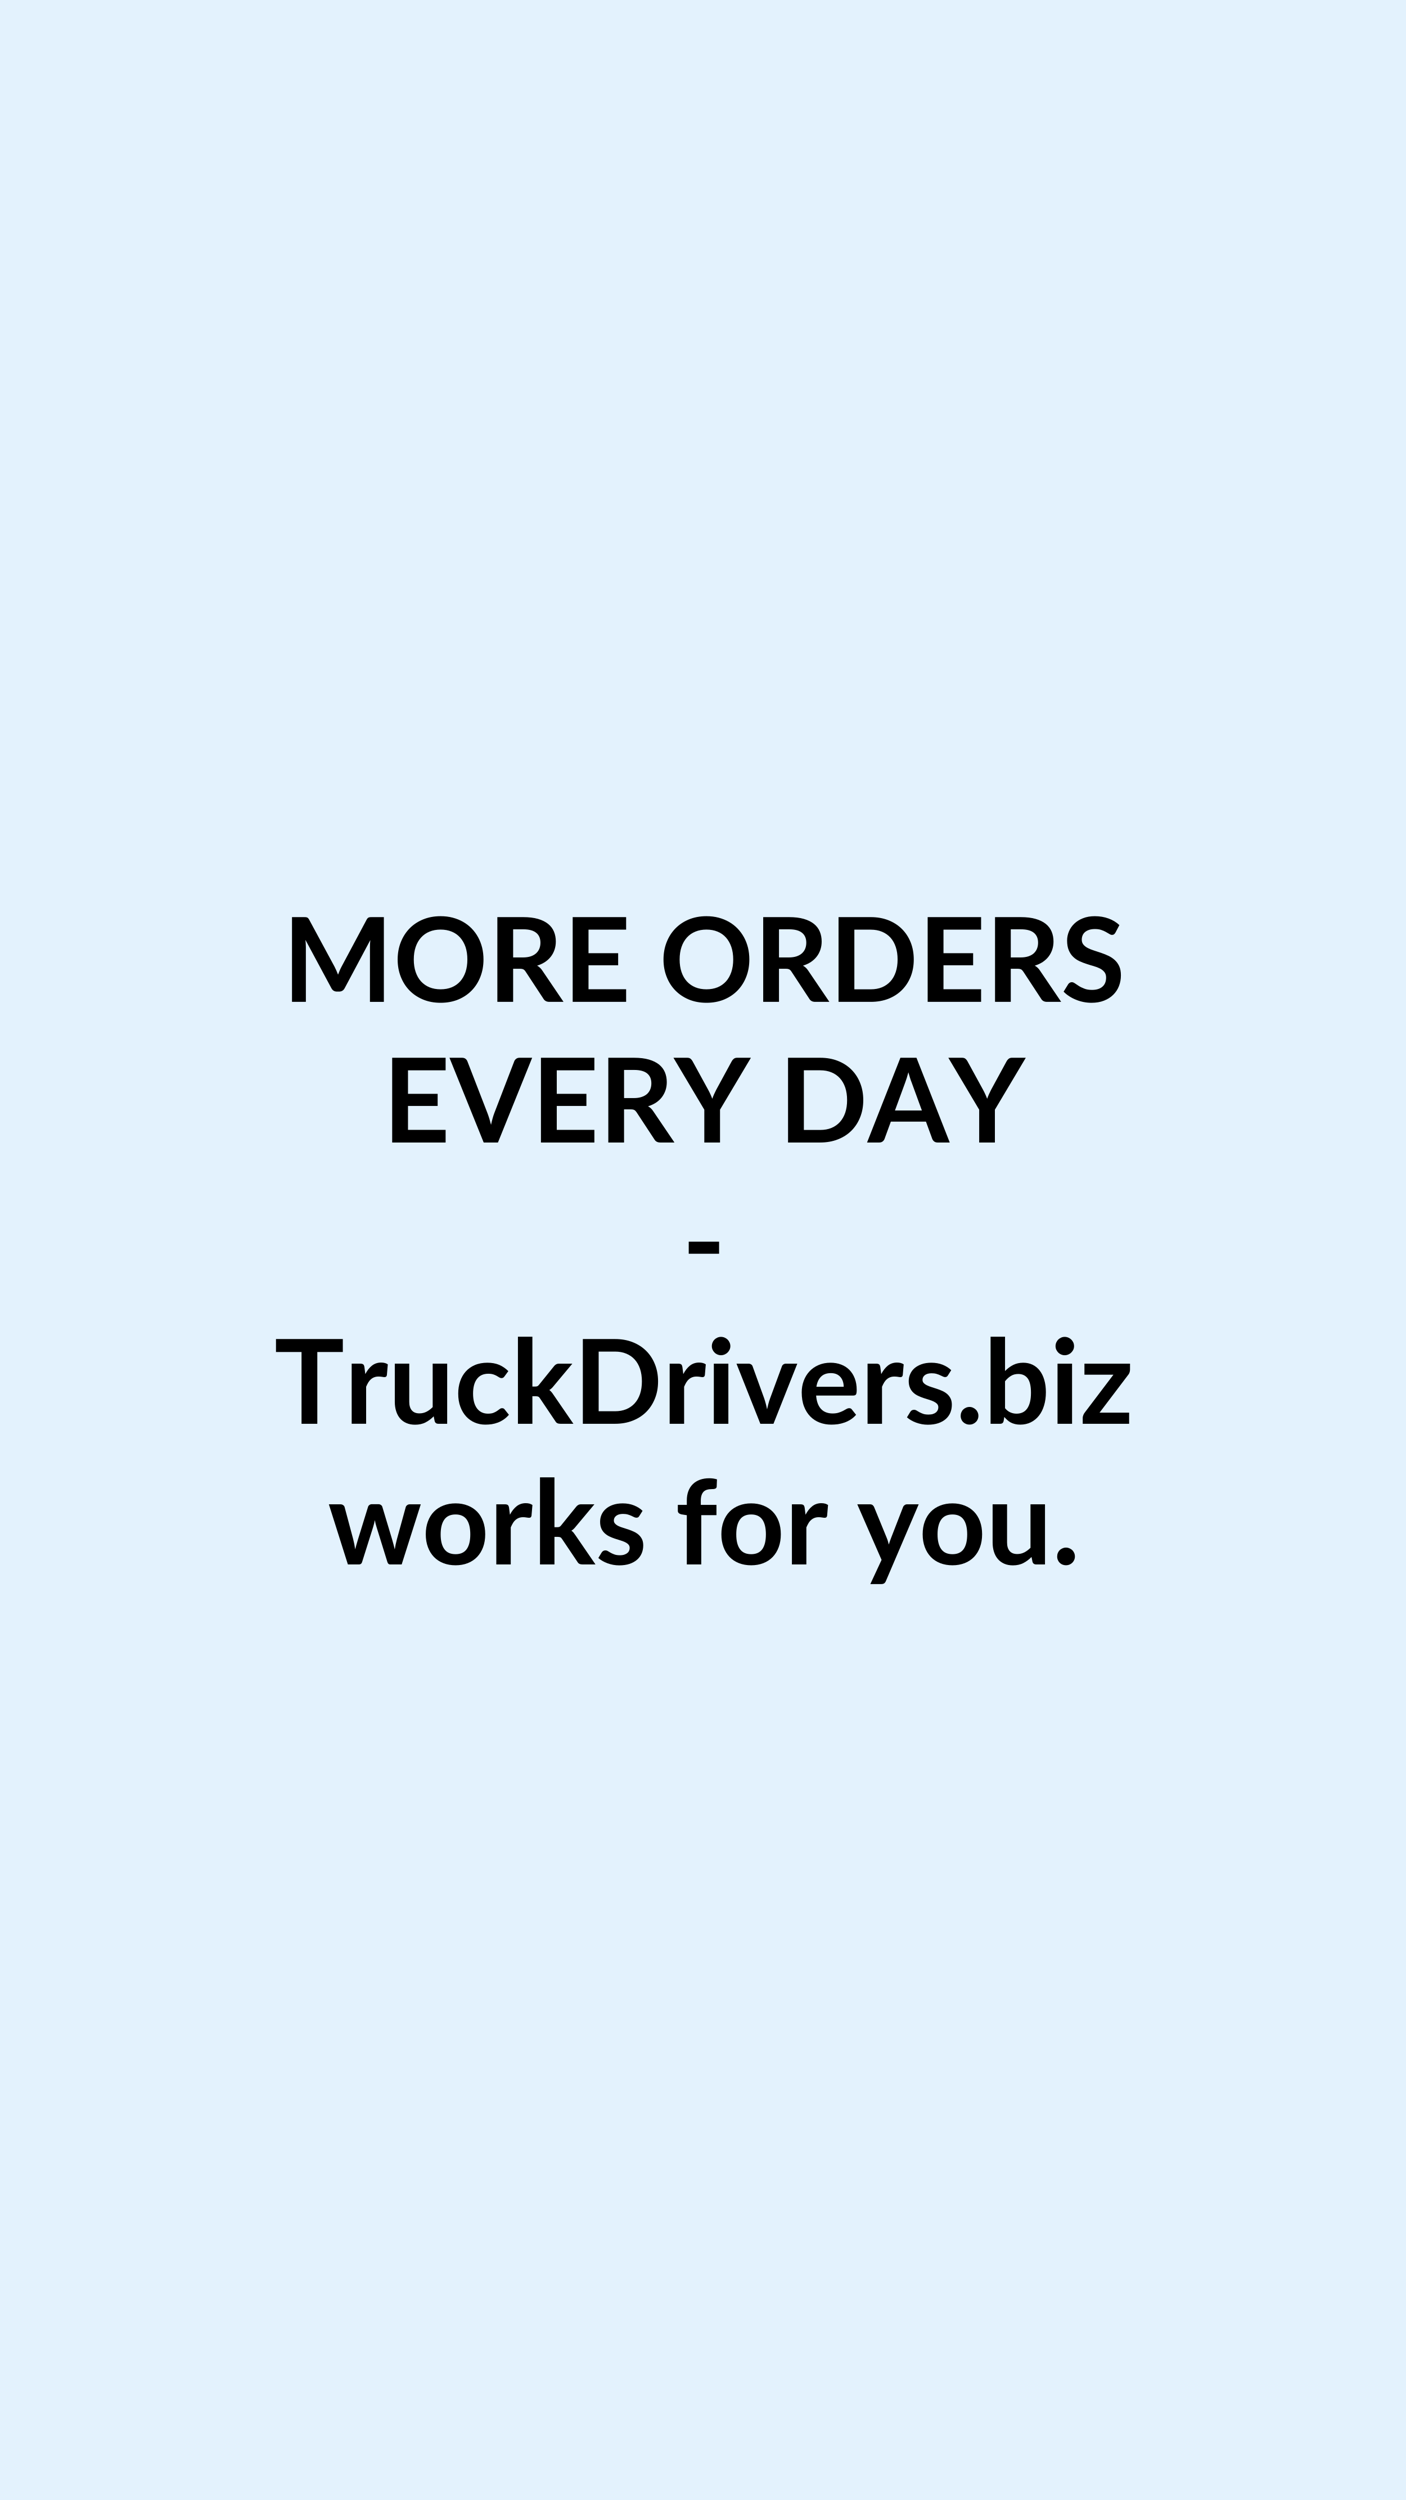 <svg xmlns="http://www.w3.org/2000/svg" width="360" height="640" viewBox="0 0 360 640"><rect width="100%" height="100%" fill="#E3F2FD"/><path fill="#000000" d="M95.235 234.76h3.05v21.69h-3.56v-14.01q0-.84.09-1.81l-6.56 12.31q-.46.88-1.42.88h-.57q-.96 0-1.42-.88l-6.64-12.36q.05.49.08.98.03.48.03.88v14.01h-3.55v-21.69h3.04q.27 0 .47.01.19.02.35.08t.28.2q.13.13.25.36l6.5 12.04q.25.48.47.99t.43 1.05q.2-.55.43-1.07.22-.52.48-1l6.41-12.01q.12-.23.25-.36.13-.14.29-.2t.36-.08q.19-.01.46-.01m28.56 10.85q0 2.38-.79 4.41-.79 2.04-2.23 3.52t-3.46 2.32q-2.03.83-4.5.83-2.46 0-4.48-.83-2.03-.84-3.48-2.32-1.44-1.48-2.24-3.52-.8-2.03-.8-4.41 0-2.39.8-4.42t2.24-3.52q1.45-1.49 3.48-2.32 2.02-.83 4.48-.83 1.65 0 3.1.38 1.46.39 2.67 1.08 1.22.7 2.19 1.7t1.64 2.23 1.03 2.66q.35 1.45.35 3.04m-4.13 0q0-1.79-.47-3.21-.49-1.41-1.37-2.4-.88-1-2.15-1.52-1.27-.53-2.86-.53t-2.86.53q-1.26.52-2.16 1.52-.89.99-1.37 2.4-.48 1.42-.48 3.21 0 1.78.48 3.2t1.37 2.4q.9.98 2.16 1.51 1.27.52 2.86.52t2.86-.52q1.27-.53 2.15-1.51t1.37-2.4q.47-1.42.47-3.2m11.72-.53h2.52q1.14 0 1.99-.28.84-.29 1.39-.79.55-.51.82-1.19.27-.69.27-1.52 0-1.65-1.09-2.53-1.09-.89-3.32-.89h-2.58zm7.47 3.36 5.43 8.01h-3.65q-1.03 0-1.5-.81l-4.56-6.94q-.25-.39-.56-.56-.31-.16-.91-.16h-1.72v8.47h-4.04v-21.69h6.62q2.2 0 3.79.46 1.58.46 2.59 1.28t1.49 1.97.48 2.53q0 1.1-.32 2.07-.32.98-.93 1.77-.61.8-1.5 1.4-.89.59-2.03.94.39.23.72.53.33.31.6.73m21.46-10.47h-9.63v6.02h7.59v3.1h-7.59v6.13h9.63v3.23h-13.68v-21.69h13.68zm31.55 7.64q0 2.38-.79 4.41-.79 2.04-2.23 3.52t-3.46 2.32q-2.03.83-4.5.83-2.46 0-4.49-.83-2.02-.84-3.47-2.32t-2.24-3.52q-.8-2.03-.8-4.41 0-2.39.8-4.42.79-2.03 2.24-3.52t3.47-2.32q2.03-.83 4.49-.83 1.65 0 3.1.38 1.46.39 2.67 1.08 1.22.7 2.19 1.7.96 1 1.64 2.23.67 1.23 1.03 2.66.35 1.45.35 3.04m-4.13 0q0-1.79-.48-3.21-.48-1.41-1.36-2.4-.89-1-2.15-1.52-1.27-.53-2.86-.53t-2.86.53q-1.27.52-2.16 1.52-.89.99-1.37 2.4-.48 1.42-.48 3.21 0 1.78.48 3.2t1.37 2.4 2.16 1.51q1.27.52 2.86.52t2.86-.52q1.26-.53 2.15-1.51.88-.98 1.36-2.4t.48-3.2m11.72-.53h2.52q1.14 0 1.99-.28.84-.29 1.39-.79.55-.51.82-1.19.27-.69.27-1.52 0-1.65-1.09-2.53-1.09-.89-3.32-.89h-2.58zm7.47 3.36 5.43 8.01h-3.65q-1.03 0-1.5-.81l-4.56-6.94q-.25-.39-.56-.56-.31-.16-.91-.16h-1.72v8.47h-4.04v-21.69h6.62q2.2 0 3.79.46 1.58.46 2.59 1.28t1.49 1.97.48 2.53q0 1.1-.32 2.07-.32.98-.93 1.77-.61.8-1.5 1.4-.89.59-2.03.94.39.23.72.53.33.31.6.73m27.04-2.83q0 2.38-.79 4.38-.8 1.99-2.24 3.43t-3.46 2.24q-2.03.79-4.5.79h-8.27v-21.69h8.27q2.47 0 4.5.8 2.02.8 3.46 2.24 1.44 1.43 2.24 3.43.79 1.99.79 4.38m-4.14 0q0-1.79-.47-3.21-.47-1.41-1.36-2.4-.9-.98-2.16-1.5-1.27-.53-2.86-.53h-4.22v15.27h4.22q1.59 0 2.86-.52 1.26-.53 2.16-1.51.89-.98 1.36-2.4t.47-3.2m21.38-7.64h-9.63v6.02h7.59v3.1h-7.59v6.13h9.63v3.23h-13.68v-21.69h13.68zm7.6 7.11h2.52q1.14 0 1.99-.28.85-.29 1.4-.79.54-.51.81-1.19.27-.69.27-1.52 0-1.65-1.08-2.53-1.09-.89-3.33-.89h-2.58zm7.47 3.36 5.43 8.01h-3.64q-1.04 0-1.5-.81l-4.56-6.94q-.26-.39-.56-.56-.31-.16-.91-.16h-1.73v8.47h-4.03v-21.69h6.61q2.21 0 3.79.46t2.6 1.28q1.01.82 1.49 1.97t.48 2.53q0 1.1-.32 2.07-.33.98-.93 1.77-.61.8-1.5 1.4-.9.59-2.04.94.39.23.72.53.33.31.6.73m20.34-11.64-1 1.9q-.18.32-.38.46-.21.15-.51.15-.31 0-.68-.24-.37-.23-.88-.51-.51-.29-1.19-.52t-1.61-.23q-.84 0-1.47.2t-1.06.56-.64.86-.21 1.11q0 .76.43 1.27t1.13.87q.71.36 1.61.64.9.29 1.84.61.95.32 1.85.75t1.6 1.08q.71.65 1.14 1.6.42.95.42 2.3 0 1.46-.5 2.75-.5 1.28-1.47 2.23-.97.96-2.36 1.5-1.4.55-3.2.55-1.03 0-2.04-.2-1-.2-1.92-.58-.93-.37-1.74-.9-.81-.52-1.44-1.17l1.19-1.93q.15-.21.39-.36.24-.14.51-.14.37 0 .81.31.43.31 1.03.68.6.38 1.41.68.8.31 1.92.31 1.73 0 2.67-.82.95-.81.95-2.34 0-.86-.43-1.4t-1.13-.91q-.71-.36-1.61-.62-.9-.25-1.83-.56-.93-.29-1.83-.71t-1.6-1.1q-.71-.68-1.13-1.69-.43-1.01-.43-2.5 0-1.18.47-2.31.47-1.12 1.37-1.99t2.22-1.39q1.32-.53 3.03-.53 1.92 0 3.54.6t2.76 1.68m-172.52 37.17h-9.63v6.02h7.59v3.1h-7.59v6.13h9.63v3.23h-13.68v-21.69h13.68zm18.9-3.21h3.26l-8.76 21.69h-3.65l-8.76-21.69h3.24q.53 0 .86.26.33.25.49.66l5.12 13.22q.25.65.49 1.42.23.77.44 1.61.18-.84.39-1.61t.46-1.42l5.09-13.22q.12-.35.47-.63.35-.29.86-.29m19.19 3.21h-9.63v6.02h7.59v3.1h-7.59v6.13h9.63v3.23h-13.68v-21.69h13.68zm7.6 7.11h2.52q1.14 0 1.99-.29.85-.28 1.4-.78.54-.51.81-1.19.27-.69.27-1.52 0-1.65-1.08-2.53-1.09-.89-3.33-.89h-2.58zm7.47 3.36 5.43 8.01h-3.64q-1.04 0-1.5-.81l-4.56-6.94q-.26-.39-.56-.56-.31-.17-.91-.17h-1.73v8.48h-4.03v-21.69h6.61q2.21 0 3.79.46t2.6 1.28q1.01.83 1.49 1.97.48 1.15.48 2.53 0 1.1-.32 2.07-.33.97-.93 1.77-.61.8-1.5 1.4-.9.59-2.04.94.39.22.72.53t.6.73m25.01-13.68-7.91 13.29v8.4h-4.02v-8.4l-7.9-13.29h3.55q.53 0 .84.26.3.25.51.64l3.96 7.24q.35.65.61 1.22t.47 1.14q.2-.57.45-1.14.26-.57.59-1.22l3.94-7.24q.17-.33.5-.61.33-.29.84-.29zm28.77 10.85q0 2.38-.8 4.38-.79 1.99-2.23 3.43t-3.47 2.23q-2.02.8-4.5.8h-8.26v-21.69h8.26q2.48 0 4.5.8 2.03.8 3.47 2.24 1.44 1.43 2.23 3.42.8 2 .8 4.39m-4.14 0q0-1.79-.47-3.21-.48-1.41-1.37-2.4-.89-.98-2.16-1.5-1.27-.53-2.86-.53h-4.21v15.27h4.21q1.59 0 2.86-.52 1.27-.53 2.16-1.51.89-.99 1.37-2.4.47-1.42.47-3.2m12.25 2.65h6.9l-2.64-7.22q-.19-.47-.4-1.13t-.42-1.43q-.2.77-.41 1.43-.21.67-.4 1.17zm5.51-13.5 8.52 21.69h-3.12q-.53 0-.86-.26t-.49-.65l-1.62-4.43h-8.99l-1.62 4.43q-.12.34-.46.63-.35.28-.86.28h-3.15l8.54-21.69zm27.99 0-7.91 13.29v8.4h-4.02v-8.4l-7.9-13.29h3.55q.53 0 .83.26.31.25.52.64l3.96 7.24q.35.65.61 1.22t.47 1.14q.2-.57.45-1.14.26-.57.59-1.22l3.94-7.24q.17-.33.5-.61.33-.29.84-.29zm-86.3 50.17v-3.09h7.77v3.09zm-88.57 21.83v3.32h-6.53v18.37h-4.04v-18.37h-6.54v-3.32zm5.54 7.23.22 1.74q.72-1.38 1.71-2.17 1-.78 2.34-.78 1.07 0 1.71.46l-.24 2.77q-.07.28-.21.39-.15.11-.39.11-.22 0-.66-.08-.45-.07-.87-.07-.61 0-1.09.18t-.86.52q-.39.33-.68.81-.29.49-.55 1.1v9.48h-3.7v-15.39h2.17q.57 0 .8.2.23.21.3.73m17.47-.93h3.71v15.39h-2.27q-.73 0-.93-.67l-.25-1.24q-.95.97-2.09 1.56t-2.68.59q-1.26 0-2.23-.43-.97-.42-1.63-1.2t-.99-1.86q-.34-1.07-.34-2.36v-9.78h3.7v9.78q0 1.41.66 2.18.65.77 1.95.77.96 0 1.8-.42.84-.43 1.59-1.18zm19.37 1.91-.98 1.34q-.16.22-.32.33-.16.12-.46.12-.28 0-.55-.17t-.65-.39q-.37-.22-.89-.39t-1.28-.17q-.98 0-1.71.35-.74.35-1.22 1.02-.49.66-.73 1.59-.24.94-.24 2.13 0 1.22.26 2.19.26.95.76 1.61.49.65 1.2.99.7.34 1.59.34.88 0 1.43-.22t.92-.48q.38-.27.66-.48.27-.22.62-.22.45 0 .67.35l1.07 1.34q-.62.72-1.34 1.21t-1.49.78-1.59.42q-.82.11-1.63.11-1.42 0-2.68-.53t-2.21-1.55q-.94-1.02-1.49-2.5-.55-1.47-.55-3.36 0-1.7.49-3.15.49-1.44 1.43-2.5.95-1.06 2.34-1.66 1.4-.6 3.21-.6 1.73 0 3.03.55 1.29.56 2.33 1.6m2.46-8.81h3.7v12.76h.69q.38 0 .6-.09.21-.1.44-.4l3.82-4.73q.24-.31.54-.47.29-.17.75-.17h3.39l-4.78 5.72q-.51.67-1.11 1.03.31.23.56.53t.47.64l5.13 7.47h-3.34q-.44 0-.75-.14-.32-.14-.53-.52l-3.93-5.84q-.21-.34-.43-.44-.23-.11-.68-.11h-.84v7.05h-3.7zm35.88 11.45q0 2.38-.8 4.37-.79 2-2.23 3.44t-3.47 2.23q-2.02.8-4.5.8h-8.26v-21.69h8.26q2.48 0 4.5.8 2.03.8 3.47 2.24 1.44 1.43 2.23 3.43.8 1.99.8 4.38m-4.14 0q0-1.79-.47-3.21-.48-1.42-1.37-2.4t-2.16-1.5q-1.27-.53-2.86-.53h-4.21v15.27h4.21q1.59 0 2.86-.52 1.27-.53 2.16-1.51t1.37-2.4q.47-1.42.47-3.2m10.38-3.62.22 1.74q.72-1.38 1.71-2.17.99-.78 2.34-.78 1.07 0 1.71.46l-.24 2.77q-.07.28-.21.39-.15.11-.39.11-.22 0-.66-.08-.45-.07-.87-.07-.61 0-1.09.18t-.86.52q-.39.33-.68.81-.29.49-.55 1.1v9.48h-3.7v-15.39h2.17q.57 0 .8.2.22.21.3.73m8.04-.93h3.72v15.39h-3.72zm4.23-4.48q0 .48-.2.9-.19.41-.51.73-.33.32-.76.5-.44.19-.93.19-.48 0-.91-.19-.43-.18-.74-.5-.32-.32-.5-.73-.19-.42-.19-.9 0-.5.19-.94.18-.43.5-.75.31-.31.74-.5t.91-.19q.49 0 .93.19.43.19.76.5.32.32.51.75.2.44.2.94m14.22 4.48h2.92l-6.1 15.39h-3.36l-6.11-15.39h3.06q.42 0 .7.2.28.19.37.49l2.97 8.22q.24.72.42 1.41t.31 1.38q.15-.69.33-1.38t.44-1.41l3.03-8.22q.1-.3.37-.49.27-.2.65-.2m7.81 5.92h6.99q0-.72-.2-1.35-.2-.64-.61-1.12-.4-.48-1.02-.76-.63-.27-1.45-.27-1.61 0-2.53.91-.92.92-1.18 2.59m9.45 2.24h-9.52q.09 1.18.42 2.05.33.86.87 1.42.54.57 1.28.84.74.28 1.64.28t1.56-.21q.65-.21 1.14-.46.48-.26.85-.47t.71-.21q.47 0 .69.35l1.07 1.34q-.62.72-1.38 1.21-.77.49-1.6.78t-1.69.42q-.87.11-1.68.11-1.6 0-2.98-.53t-2.4-1.57-1.61-2.58q-.58-1.54-.58-3.57 0-1.57.51-2.96.51-1.38 1.46-2.41t2.33-1.63q1.37-.6 3.09-.6 1.46 0 2.69.47 1.23.46 2.11 1.35.89.9 1.39 2.19.5 1.3.5 2.96 0 .85-.18 1.14t-.69.29m6.92-7.23.23 1.74q.72-1.38 1.7-2.17.99-.78 2.34-.78 1.07 0 1.71.46l-.24 2.77q-.07.28-.21.39-.15.11-.39.11-.22 0-.66-.08-.45-.07-.86-.07-.62 0-1.1.18t-.86.52q-.39.33-.68.81-.29.49-.55 1.1v9.48h-3.7v-15.39h2.18q.57 0 .79.2.22.21.3.73m18.15.74-.84 1.33q-.15.24-.32.34-.16.1-.42.1-.27 0-.57-.16-.31-.14-.72-.33-.4-.19-.92-.34t-1.22-.15q-1.1 0-1.72.46-.62.47-.62 1.22 0 .5.32.83.32.34.86.59.53.26 1.2.46.68.21 1.38.45.69.23 1.37.54.67.31 1.21.78.53.48.85 1.13.32.66.32 1.6 0 1.1-.39 2.04-.4.94-1.18 1.62t-1.93 1.07q-1.15.38-2.65.38-.79 0-1.55-.14-.76-.15-1.45-.4-.7-.26-1.29-.6-.6-.35-1.05-.75l.86-1.41q.16-.25.39-.39.22-.13.57-.13.34 0 .65.19.31.2.71.42.41.22.96.42.54.19 1.38.19.66 0 1.14-.15.47-.16.78-.41.3-.26.45-.6.14-.34.14-.7 0-.53-.32-.88-.33-.34-.86-.6-.53-.25-1.21-.46-.69-.2-1.4-.44t-1.39-.56q-.69-.32-1.22-.82-.53-.49-.85-1.21-.33-.72-.33-1.75 0-.94.38-1.79.37-.86 1.1-1.5.73-.63 1.82-1.02 1.08-.38 2.51-.38 1.59 0 2.89.52 1.31.53 2.18 1.39m2.42 11.68q0-.46.17-.88t.47-.72.72-.48q.42-.19.9-.19t.89.19q.41.18.72.48t.49.72.18.88q0 .48-.18.89-.18.42-.49.71-.31.3-.72.48-.41.17-.89.17t-.9-.17q-.42-.18-.72-.48-.3-.29-.47-.71-.17-.41-.17-.89m11.36-8.85v6.9q.64.77 1.38 1.08.74.32 1.56.32.86 0 1.54-.31.69-.31 1.16-.96.48-.66.74-1.67t.26-2.42q0-2.53-.84-3.67-.85-1.13-2.42-1.13-1.07 0-1.86.49-.8.48-1.52 1.37m0-11.4v8.79q.94-.97 2.07-1.55t2.59-.58q1.33 0 2.4.52 1.08.53 1.83 1.51.76.99 1.16 2.38.41 1.39.41 3.14 0 1.87-.47 3.4-.46 1.53-1.32 2.62-.87 1.09-2.08 1.69-1.22.59-2.7.59-.72 0-1.31-.14-.58-.14-1.08-.39-.49-.26-.9-.63t-.79-.81l-.17 1.03q-.09.39-.3.55-.22.17-.59.17h-2.45v-22.29zm13.44 6.9h3.72v15.39h-3.72zm4.23-4.48q0 .48-.19.9-.2.41-.52.73t-.76.5q-.43.19-.93.19-.48 0-.9-.19-.43-.18-.75-.5-.31-.32-.5-.73-.19-.42-.19-.9 0-.5.19-.94.19-.43.5-.75.32-.31.75-.5.42-.19.9-.19.5 0 .93.19.44.19.76.5.32.32.52.75.19.44.19.94m14.33 4.48v1.53q0 .39-.14.77-.13.37-.36.61l-7.3 9.63h7.57v2.85h-11.88v-1.55q0-.25.13-.6.11-.35.35-.67l7.38-9.74h-7.42v-2.83zm-184.42 36h2.82l-4.89 15.39h-2.97q-.51 0-.7-.66l-2.76-8.9q-.14-.44-.25-.89-.11-.44-.19-.89-.09.45-.2.91t-.25.9l-2.8 8.87q-.18.66-.8.66h-2.85l-4.87-15.39h2.95q.41 0 .69.2.29.19.38.49l2.2 8.22q.17.67.3 1.32.12.65.21 1.29.17-.64.36-1.29.18-.65.39-1.32l2.55-8.25q.09-.3.36-.49.26-.2.63-.2h1.64q.39 0 .67.2.27.19.36.49l2.48 8.25q.19.67.37 1.33.17.65.33 1.3.2-1.28.56-2.63l2.26-8.22q.11-.3.38-.49.27-.2.64-.2m11.73-.24q1.71 0 3.12.56 1.4.55 2.4 1.57.99 1.02 1.53 2.49t.54 3.29-.54 3.29-1.53 2.51q-1 1.04-2.4 1.59-1.41.55-3.12.55-1.72 0-3.13-.55t-2.41-1.59-1.54-2.51q-.55-1.47-.55-3.29t.55-3.29q.54-1.47 1.54-2.49t2.41-1.57q1.41-.56 3.13-.56m0 13.01q1.92 0 2.85-1.29.92-1.3.92-3.78 0-2.5-.92-3.8-.93-1.3-2.85-1.3-1.95 0-2.88 1.31-.94 1.31-.94 3.79 0 2.47.94 3.77.93 1.3 2.88 1.3m13.7-11.84.22 1.74q.72-1.38 1.71-2.17t2.34-.79q1.07 0 1.71.47l-.24 2.77q-.07.28-.21.39-.15.11-.39.11-.22 0-.66-.07-.45-.08-.87-.08-.61 0-1.09.18t-.86.52q-.39.33-.68.82-.29.48-.55 1.09v9.48h-3.7v-15.39h2.17q.57 0 .8.2.22.2.3.73m7.92-7.83h3.7v12.76h.69q.38 0 .6-.09.21-.1.44-.4l3.82-4.73q.24-.31.54-.47.29-.17.75-.17h3.39l-4.78 5.71q-.51.68-1.11 1.04.31.23.56.52.25.31.47.65l5.13 7.47h-3.34q-.44 0-.75-.14-.32-.14-.53-.52l-3.93-5.84q-.21-.34-.43-.44-.23-.11-.68-.11h-.84v7.05h-3.7zm26.26 8.57-.84 1.33q-.15.24-.31.34-.17.09-.42.09-.27 0-.58-.14-.31-.15-.71-.34-.41-.19-.92-.34-.52-.15-1.23-.15-1.09 0-1.71.46-.63.47-.63 1.22 0 .5.33.83.32.34.85.6.53.25 1.21.45.67.21 1.37.44.7.24 1.37.55.68.31 1.21.78.53.48.86 1.13.32.66.32 1.6 0 1.11-.4 2.04-.4.94-1.18 1.62t-1.92 1.07q-1.15.38-2.65.38-.8 0-1.55-.14-.76-.14-1.46-.4t-1.29-.6q-.59-.35-1.04-.75l.85-1.41q.17-.25.39-.39.23-.14.57-.14.35 0 .66.2.3.2.71.42.4.22.95.42t1.39.2q.66 0 1.13-.16t.78-.42q.31-.25.45-.59.14-.33.14-.7 0-.53-.32-.88-.32-.34-.85-.6-.54-.26-1.22-.46t-1.39-.44q-.72-.24-1.4-.56-.68-.33-1.21-.82-.54-.49-.86-1.21t-.32-1.75q0-.94.37-1.8.38-.85 1.11-1.49.72-.64 1.81-1.02t2.51-.38q1.59 0 2.9.53 1.3.52 2.17 1.38m15.03 13.72h-3.7v-12.6l-1.34-.21q-.43-.09-.69-.31-.27-.22-.27-.62v-1.51h2.3v-1.14q0-1.33.4-2.38.39-1.04 1.14-1.78.74-.73 1.8-1.12 1.07-.39 2.4-.39 1.07 0 1.98.28l-.07 1.86q-.02.21-.12.34-.11.13-.28.19-.17.07-.4.09-.22.02-.48.02-.66 0-1.17.15-.52.14-.88.49-.36.36-.55.93-.19.58-.19 1.43v1.03h4.01v2.63h-3.89zm12.78-15.63q1.71 0 3.12.56 1.4.55 2.4 1.57.99 1.02 1.53 2.49t.54 3.29-.54 3.29-1.53 2.51q-1 1.04-2.4 1.59-1.41.55-3.12.55-1.72 0-3.13-.55t-2.41-1.59-1.54-2.51q-.55-1.47-.55-3.29t.55-3.29q.54-1.47 1.54-2.49t2.41-1.57q1.41-.56 3.13-.56m0 13.01q1.92 0 2.85-1.29.92-1.3.92-3.78 0-2.5-.92-3.8-.93-1.3-2.85-1.3-1.95 0-2.88 1.31-.94 1.31-.94 3.79 0 2.47.94 3.77.93 1.3 2.88 1.3m13.7-11.84.22 1.74q.72-1.38 1.71-2.17t2.34-.79q1.07 0 1.71.47l-.24 2.77q-.07.28-.21.39-.15.11-.39.11-.22 0-.66-.07-.45-.08-.87-.08-.61 0-1.09.18t-.86.52q-.39.33-.68.82-.29.48-.55 1.09v9.48h-3.7v-15.39h2.17q.57 0 .8.2.22.2.3.73m26.22-.93h2.97l-8.39 19.62q-.16.39-.42.59-.27.21-.81.21h-2.76l2.88-6.19-6.22-14.23h3.25q.44 0 .69.21.24.21.36.48l3.27 7.98q.17.41.28.81l.22.82q.13-.41.27-.83.13-.41.3-.82l3.09-7.96q.12-.3.4-.49.27-.2.62-.2m11.62-.24q1.71 0 3.12.56 1.4.55 2.4 1.57.99 1.02 1.53 2.49t.54 3.29-.54 3.29-1.53 2.51q-1 1.04-2.4 1.59-1.41.55-3.12.55-1.72 0-3.13-.55t-2.41-1.59-1.54-2.51q-.55-1.47-.55-3.29t.55-3.29q.54-1.47 1.54-2.49t2.41-1.57q1.41-.56 3.13-.56m0 13.01q1.92 0 2.85-1.29.92-1.3.92-3.78 0-2.5-.92-3.8-.93-1.3-2.85-1.3-1.95 0-2.88 1.31-.94 1.31-.94 3.79 0 2.47.94 3.77.93 1.3 2.88 1.3m19.98-12.77h3.71v15.39h-2.27q-.73 0-.93-.68l-.25-1.23q-.95.97-2.09 1.56t-2.68.59q-1.26 0-2.23-.43t-1.63-1.21-.99-1.85q-.34-1.07-.34-2.36v-9.78h3.7v9.78q0 1.41.66 2.18.65.77 1.95.77.96 0 1.8-.42.84-.43 1.59-1.18zm6.83 13.35q0-.46.17-.89.17-.41.47-.72.3-.29.72-.47.42-.19.9-.19t.9.19q.41.18.72.47.3.31.48.72.18.43.18.89 0 .48-.18.89t-.48.71q-.31.31-.72.48-.42.17-.9.17t-.9-.17-.72-.48q-.3-.3-.47-.71t-.17-.89"/></svg>